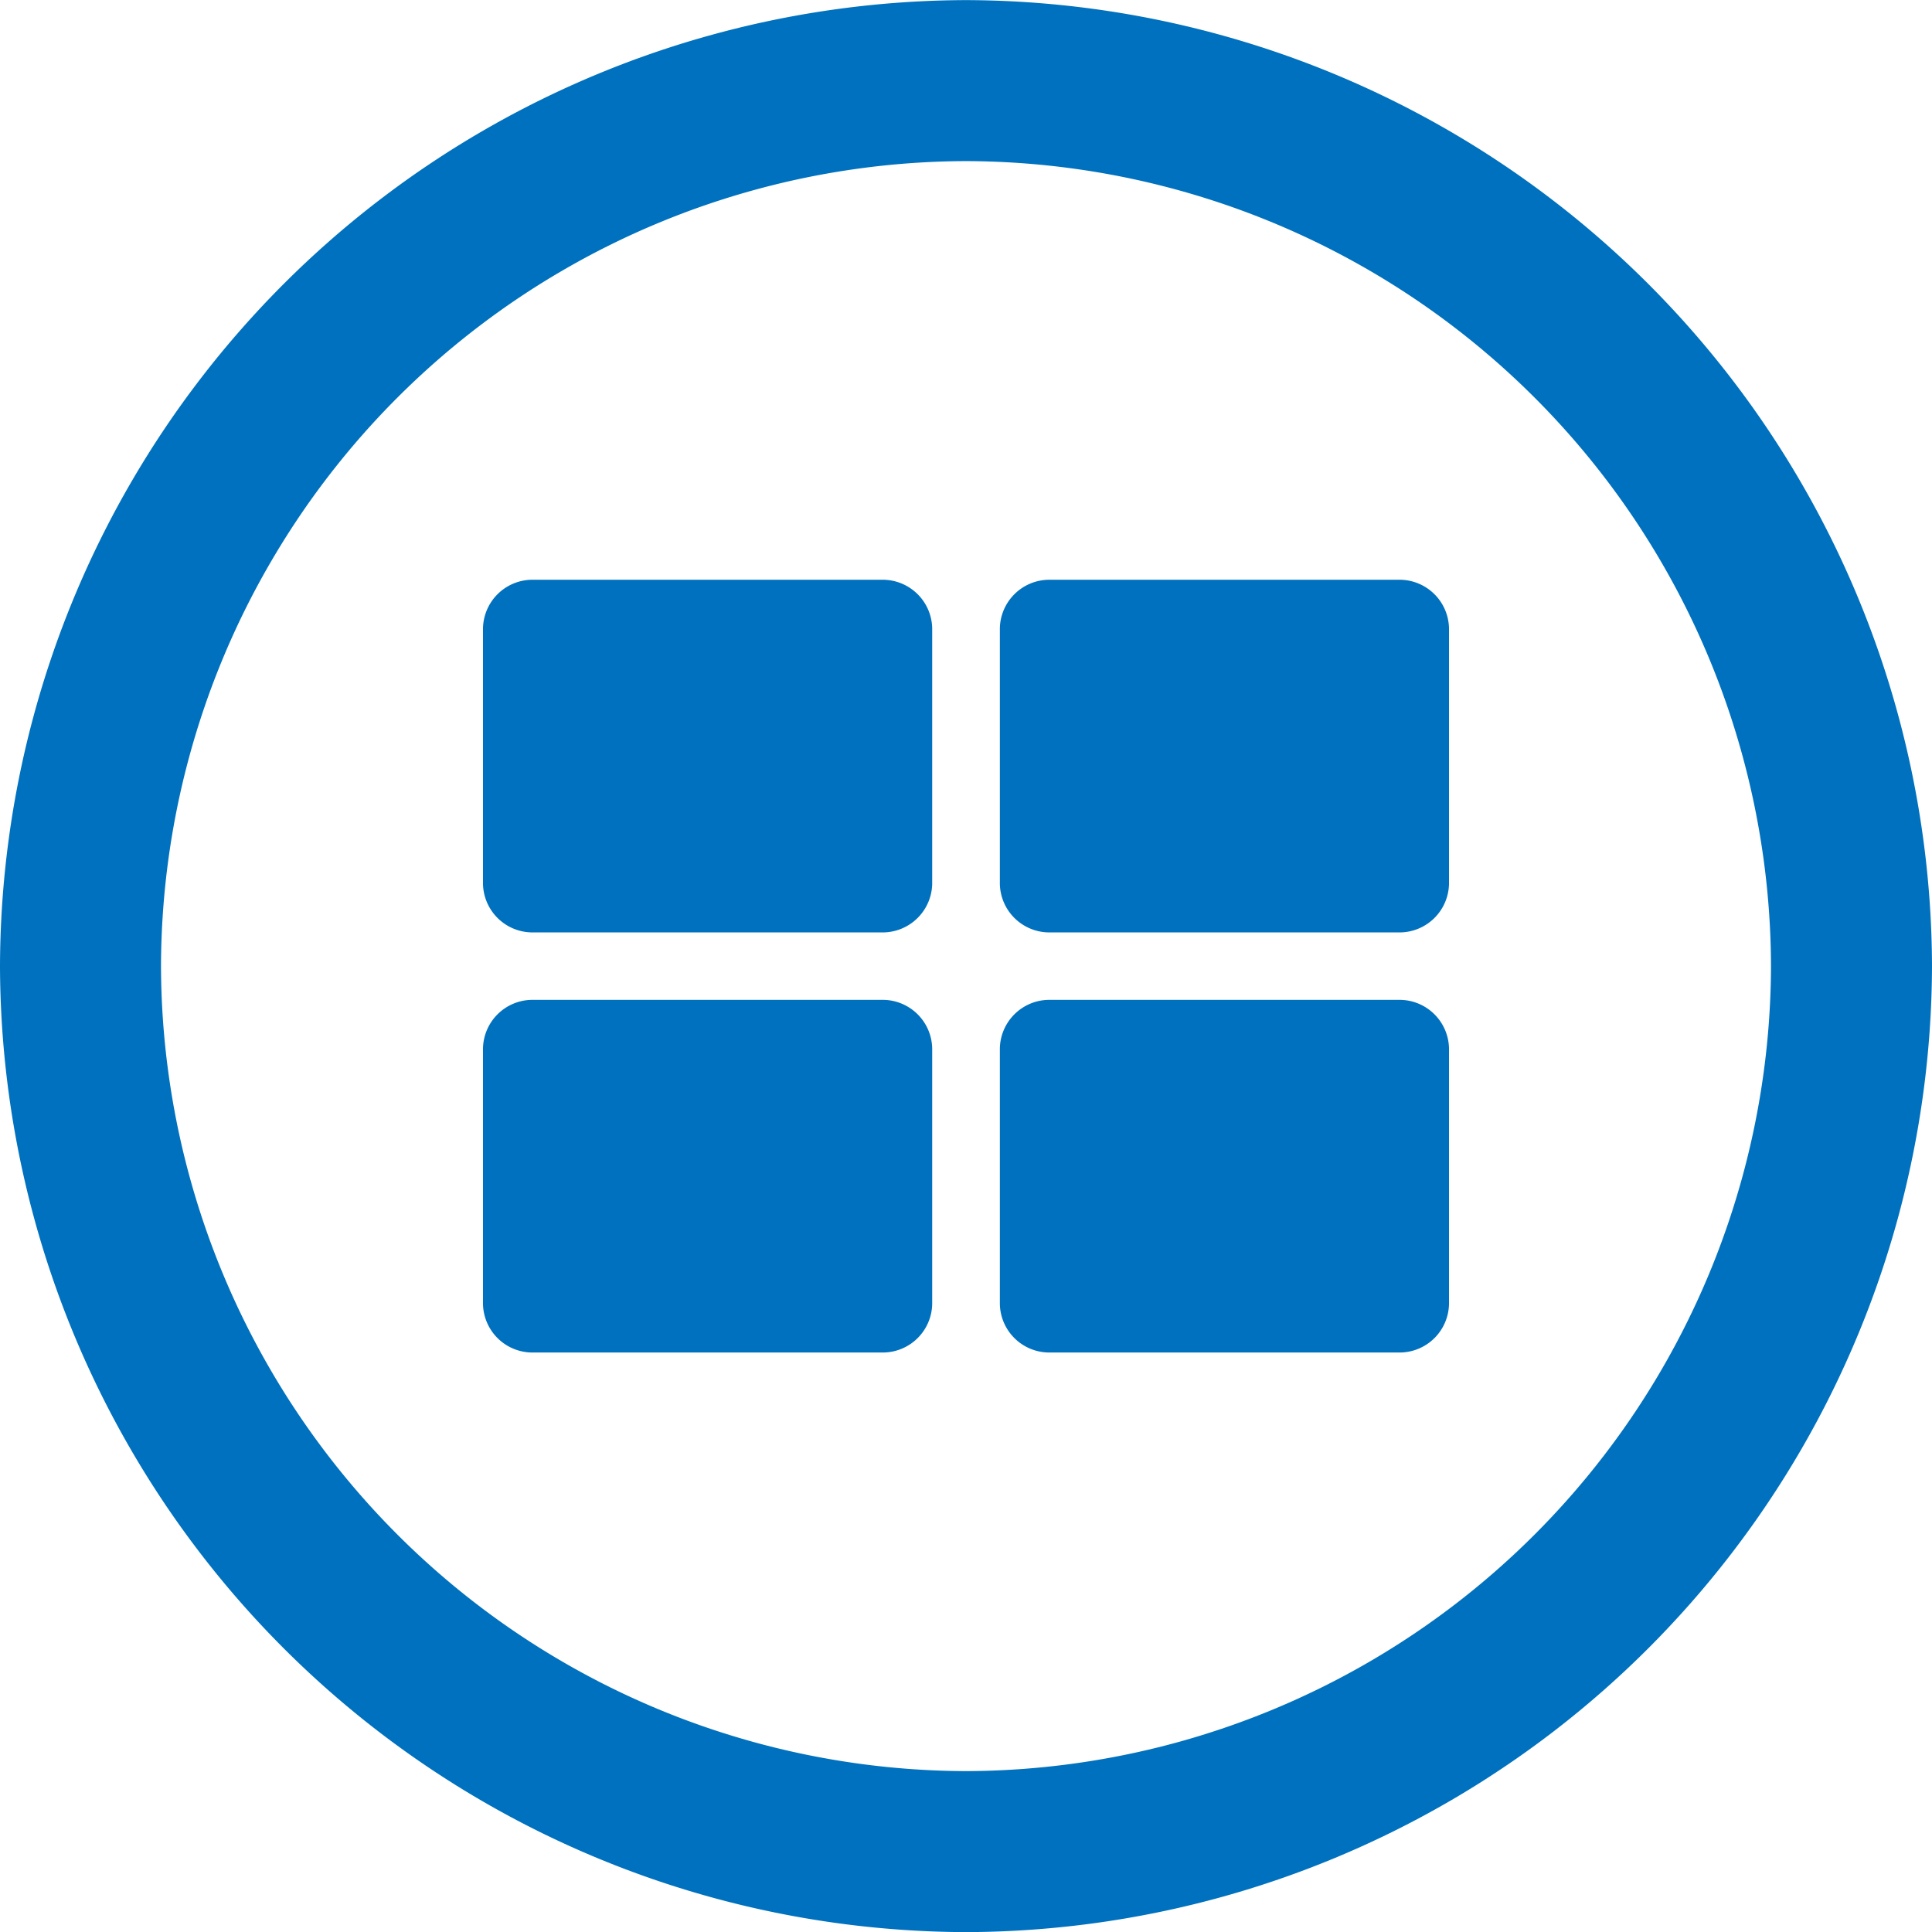 <svg id="GBU_Icon_Category"
  xmlns="http://www.w3.org/2000/svg" width="36" height="36.001" viewBox="0 0 36 36.001">
  <rect id="長方形_6822" data-name="長方形 6822" width="36" height="36" transform="translate(0)" fill="none"/>
  <path id="合体_97" data-name="合体 97" d="M-971-3234a18.053,18.053,0,0,1,18-18,18.053,18.053,0,0,1,18,18,18.052,18.052,0,0,1-18,18A18.052,18.052,0,0,1-971-3234Zm3,0a15.044,15.044,0,0,0,15,15,15.044,15.044,0,0,0,15-15,15.043,15.043,0,0,0-15-15A15.043,15.043,0,0,0-968-3234Zm16.531,7.2a.922.922,0,0,1-.9-.9v-4.771a.923.923,0,0,1,.9-.9h6.569a.923.923,0,0,1,.9.9v4.771a.922.922,0,0,1-.9.9Zm-9.631,0a.922.922,0,0,1-.9-.9v-4.771a.923.923,0,0,1,.9-.9h6.57a.923.923,0,0,1,.9.9v4.771a.922.922,0,0,1-.9.9Zm9.631-7.828a.923.923,0,0,1-.9-.9v-4.771a.923.923,0,0,1,.9-.9h6.569a.923.923,0,0,1,.9.9v4.771a.923.923,0,0,1-.9.9Zm-9.631,0a.923.923,0,0,1-.9-.9v-4.771a.923.923,0,0,1,.9-.9h6.57a.923.923,0,0,1,.9.9v4.771a.924.924,0,0,1-.9.9Z" transform="translate(971 3252.002)" fill="#0071be"/>
</svg>

